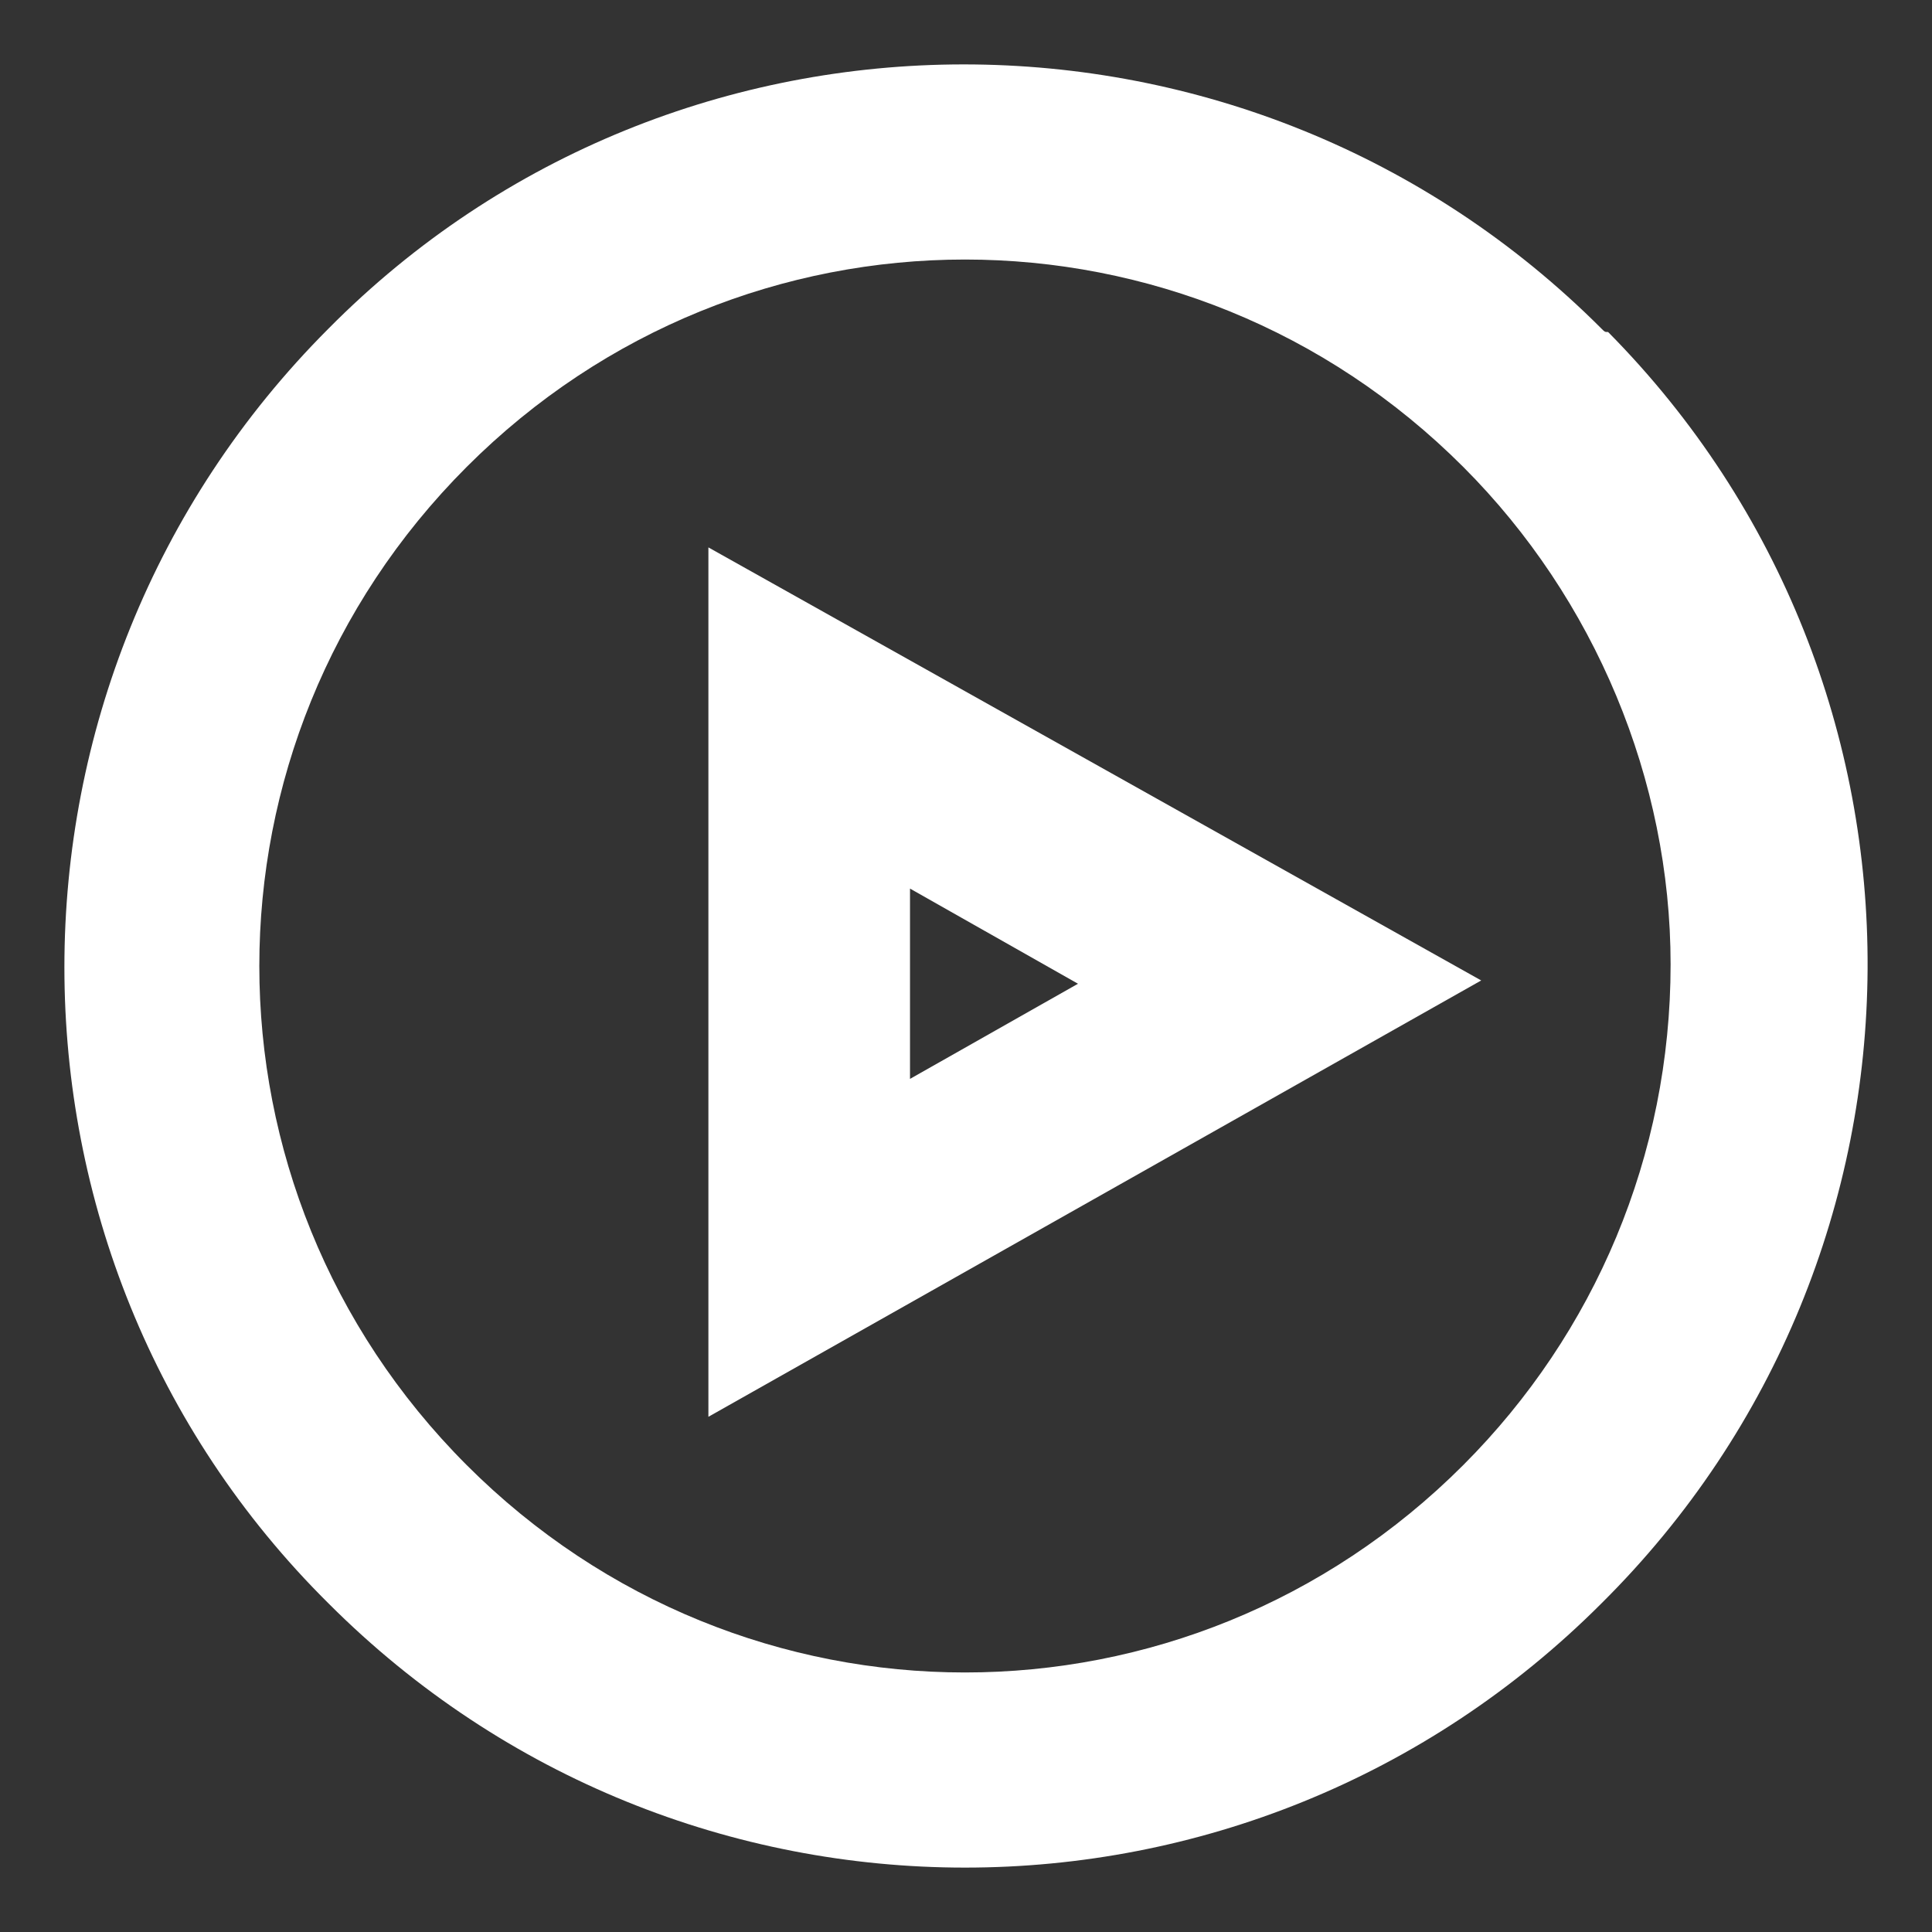 <?xml version="1.0" encoding="UTF-8"?>
<svg width="60px" height="60px" viewBox="0 0 60 60" version="1.1" xmlns="http://www.w3.org/2000/svg" xmlns:xlink="http://www.w3.org/1999/xlink">
    <rect x="0" y="0" width="60" height="60" fill="#333333" stroke="none"/>
    <!-- Generator: Sketch 52.5 (67469) - http://www.bohemiancoding.com/sketch -->
    <title>Icon/System/Interact/VideoPlay – 60x60</title>
    <desc>Created with Sketch.</desc>
    <g id="Icon/System/Interact/VideoPlay-–-60x60" stroke="none" stroke-width="1" fill="none" fill-rule="evenodd">
        <g id="Icon/Action/Play1" transform="translate(2, 2)" fill="#FFFFFF" fill-rule="nonzero">
            <path d="M47.737,8.208 C36.805,-2.736 19.028,-2.736 8.199,8.208 C-2.733,19.153 -2.733,36.95 8.199,47.792 C19.131,58.736 36.805,58.736 47.737,47.792 C58.669,36.95 58.771,19.255 47.941,8.311 C47.839,8.311 47.839,8.311 47.737,8.208 Z M43.446,43.496 C34.864,52.088 21.072,52.088 12.49,43.496 C3.908,34.904 3.908,21.096 12.49,12.504 C21.072,3.912 34.864,3.912 43.446,12.504 C47.533,16.595 49.882,22.221 49.882,27.949 C49.882,33.881 47.533,39.405 43.446,43.496 Z" id="Shape"></path>
            <path d="M20,15 L20,42 L44,28.449 L20,15 Z M31.478,28.551 L26.261,31.506 L26.261,25.596 L31.478,28.551 Z" id="Shape"></path>
        </g>
    </g>
</svg>